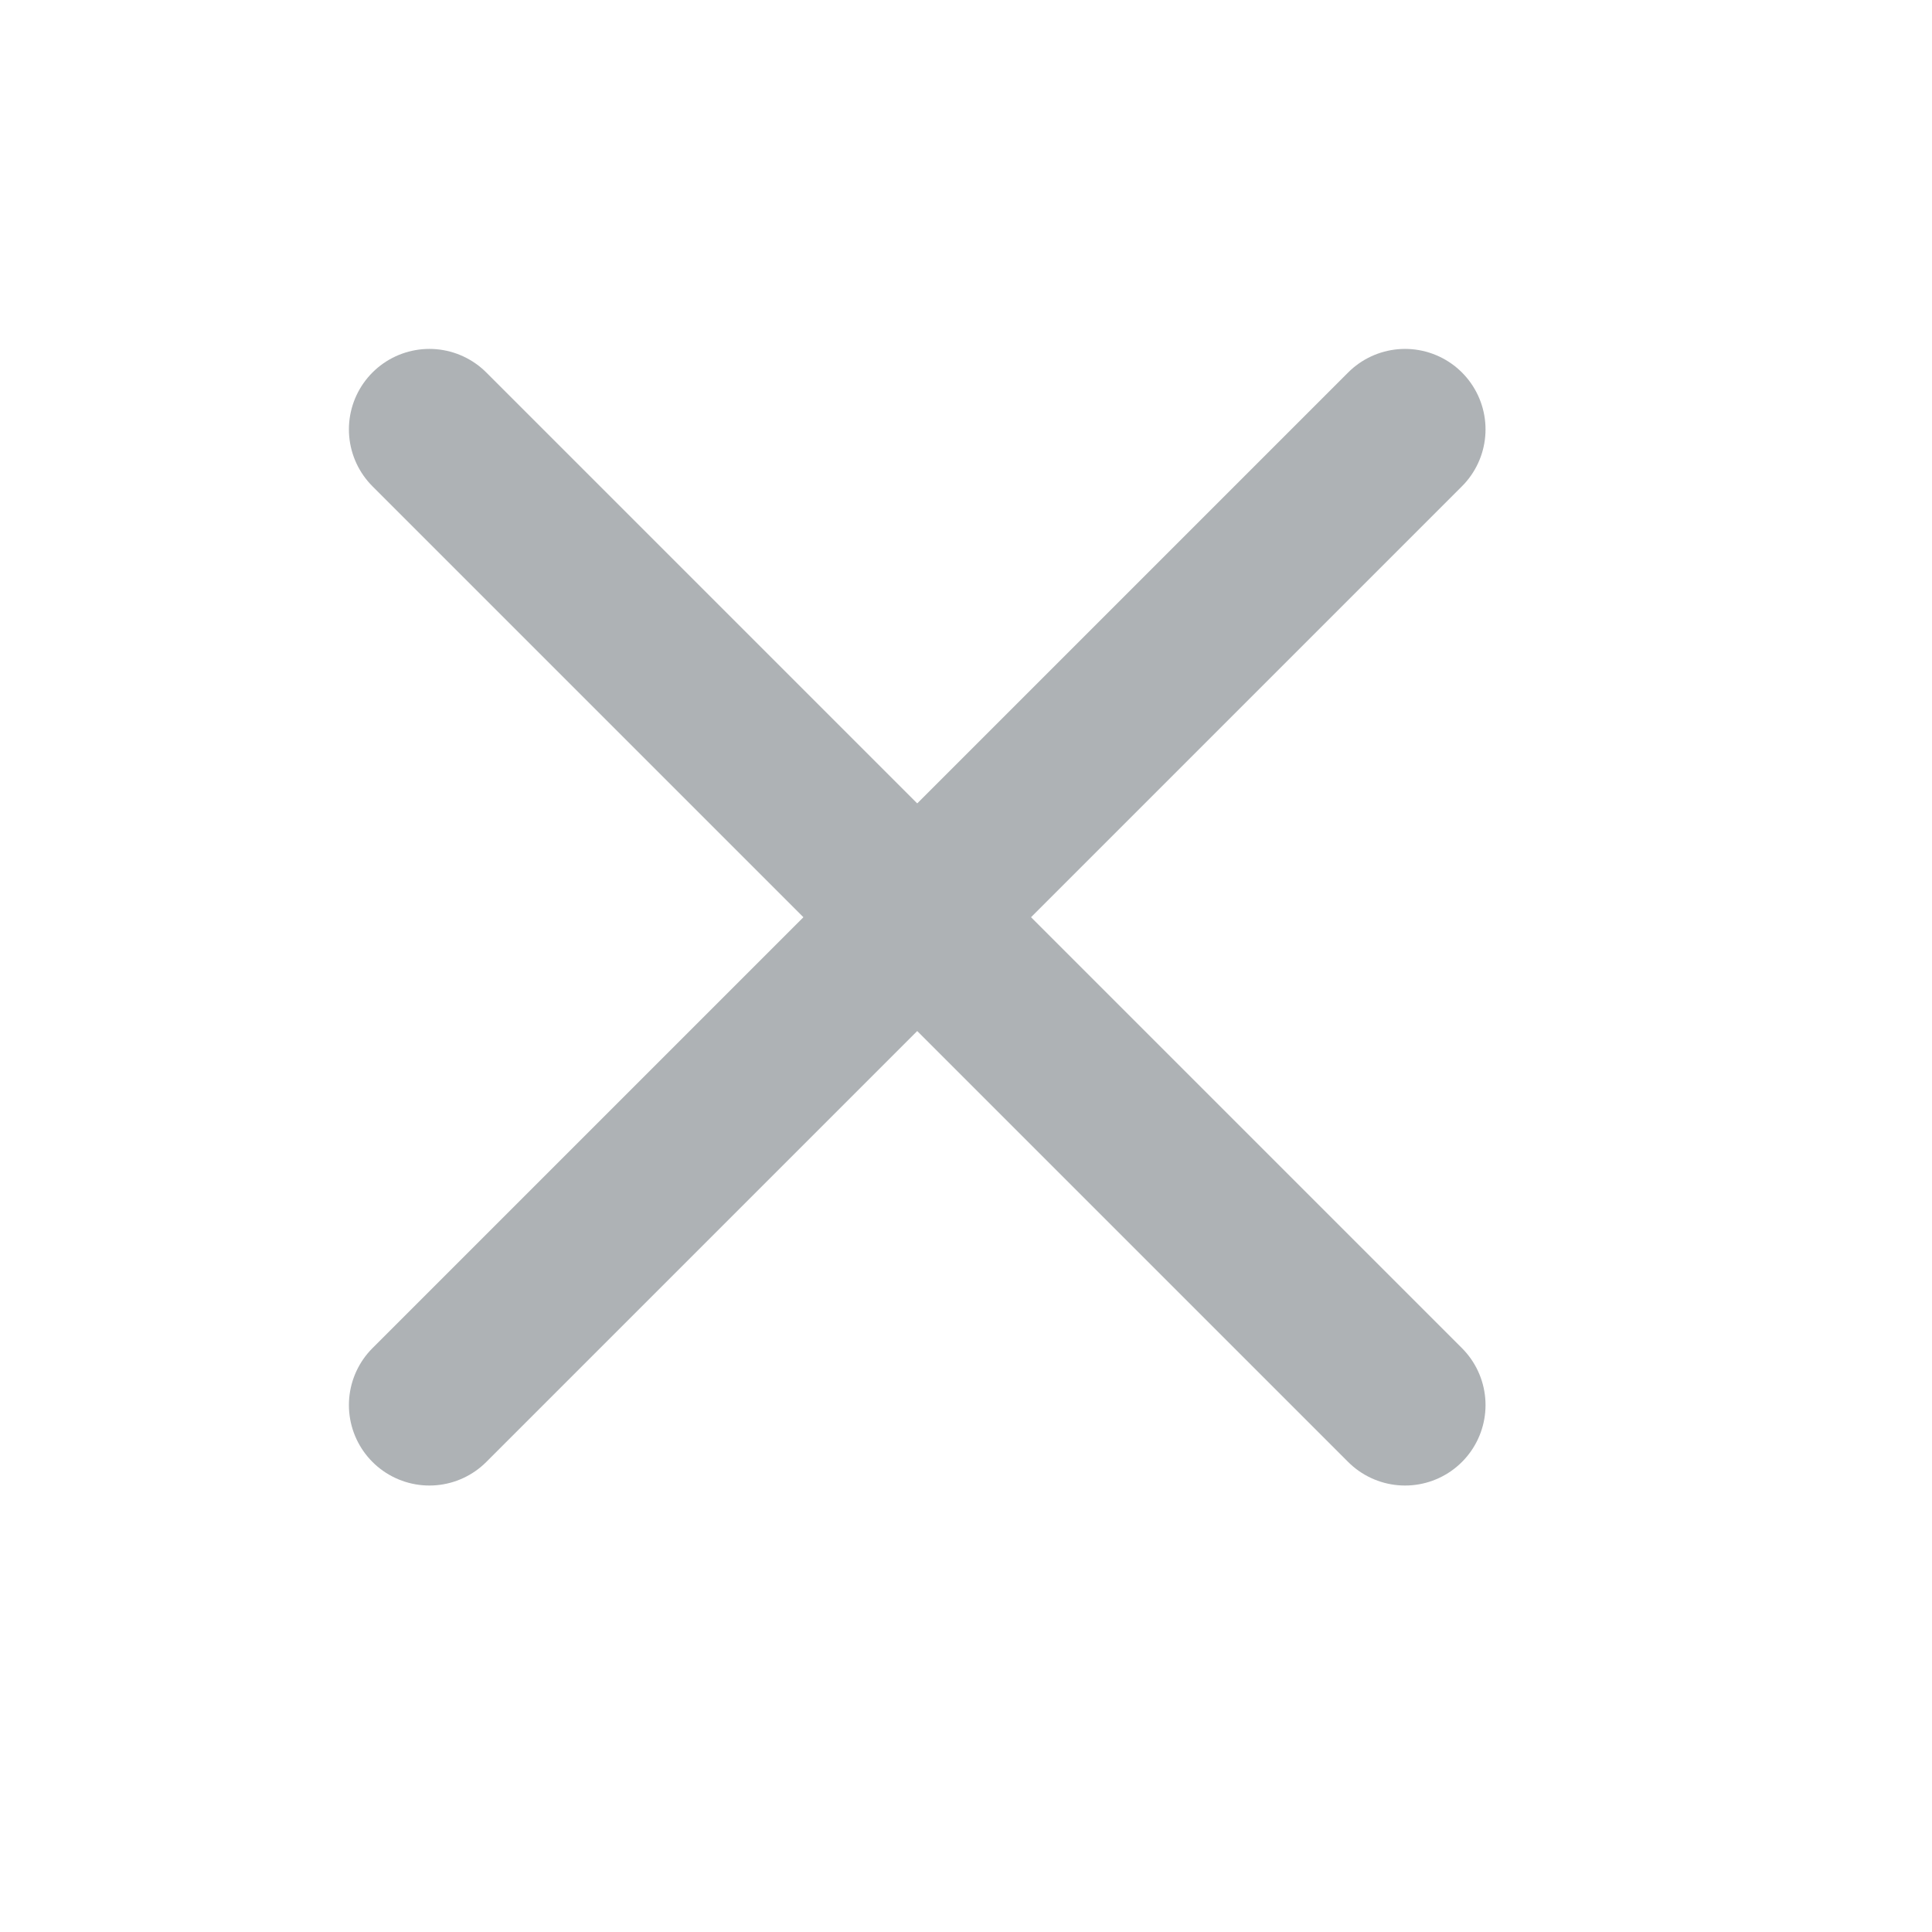 <svg xmlns="http://www.w3.org/2000/svg" width="16" height="16" viewBox="0 0 16 16" fill="none">
<path d="M11.636 3.556L3.556 11.636" stroke="#AEB2B5" stroke-width="1.333" stroke-linecap="round" stroke-linejoin="round"/>
<path d="M3.556 3.556L11.636 11.636" stroke="#AEB2B5" stroke-width="1.333" stroke-linecap="round" stroke-linejoin="round"/>
</svg>